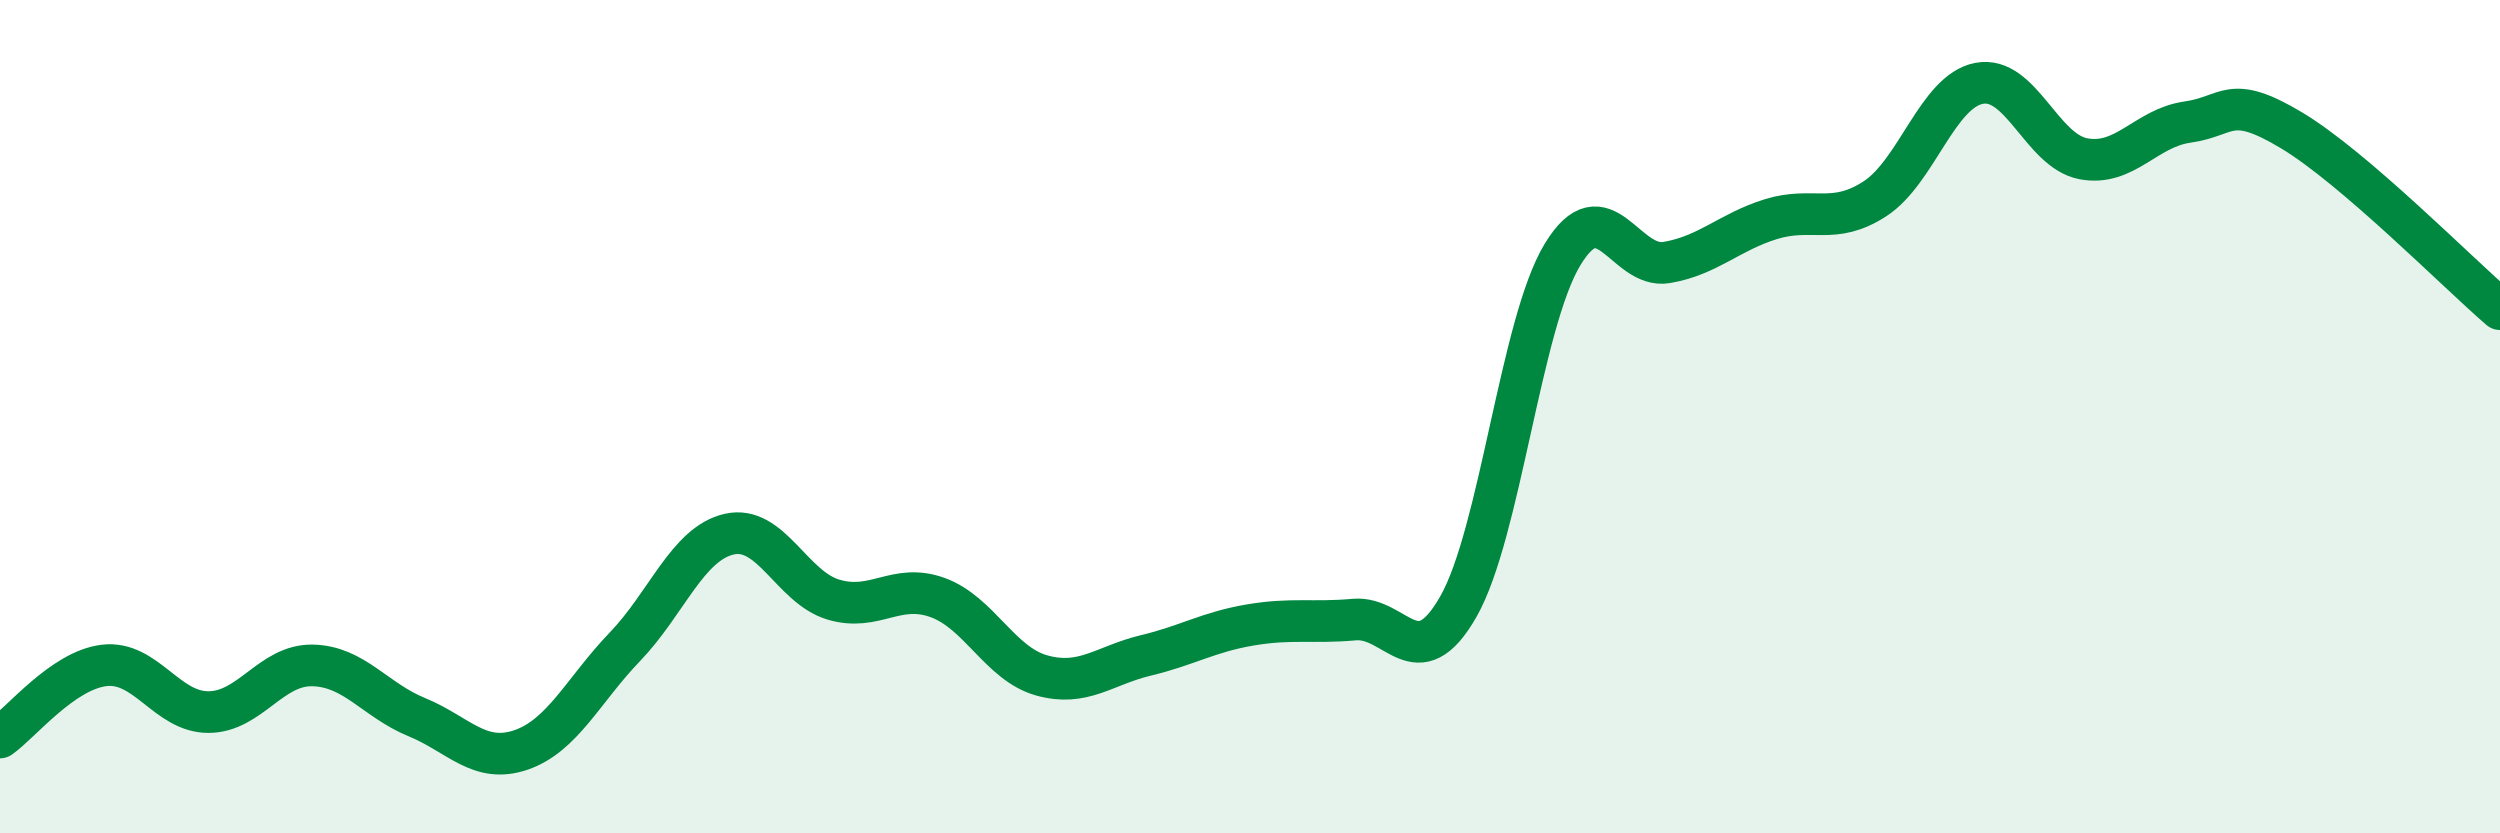 
    <svg width="60" height="20" viewBox="0 0 60 20" xmlns="http://www.w3.org/2000/svg">
      <path
        d="M 0,17.7 C 0.5,17.35 1.5,16.09 2.5,15.97 C 3.5,15.85 4,17.09 5,17.09 C 6,17.09 6.5,15.95 7.5,15.97 C 8.5,15.99 9,16.8 10,17.21 C 11,17.62 11.5,18.34 12.5,18 C 13.5,17.66 14,16.56 15,15.52 C 16,14.48 16.5,13.05 17.5,12.82 C 18.5,12.59 19,14.09 20,14.39 C 21,14.69 21.5,13.98 22.5,14.34 C 23.5,14.7 24,15.93 25,16.21 C 26,16.49 26.5,15.97 27.5,15.73 C 28.5,15.49 29,15.17 30,15 C 31,14.83 31.5,14.96 32.5,14.87 C 33.5,14.78 34,16.31 35,14.56 C 36,12.81 36.5,7.76 37.5,6.11 C 38.5,4.46 39,6.47 40,6.3 C 41,6.13 41.5,5.57 42.5,5.26 C 43.5,4.95 44,5.42 45,4.77 C 46,4.12 46.5,2.19 47.5,2 C 48.5,1.81 49,3.62 50,3.81 C 51,4 51.5,3.07 52.5,2.93 C 53.5,2.79 53.5,2.23 55,3.13 C 56.5,4.03 59,6.56 60,7.42L60 20L0 20Z"
        fill="#008740"
        opacity="0.1"
        stroke-linecap="round"
        stroke-linejoin="round"
      />
      <path
        d="M 0,17.7 C 0.5,17.35 1.5,16.09 2.5,15.97 C 3.5,15.85 4,17.09 5,17.09 C 6,17.09 6.5,15.95 7.5,15.97 C 8.5,15.99 9,16.8 10,17.21 C 11,17.62 11.5,18.34 12.5,18 C 13.5,17.66 14,16.56 15,15.52 C 16,14.48 16.5,13.05 17.5,12.82 C 18.5,12.59 19,14.09 20,14.39 C 21,14.69 21.5,13.98 22.5,14.34 C 23.5,14.7 24,15.93 25,16.21 C 26,16.49 26.5,15.97 27.5,15.73 C 28.5,15.49 29,15.17 30,15 C 31,14.83 31.5,14.96 32.5,14.87 C 33.5,14.78 34,16.31 35,14.56 C 36,12.81 36.5,7.76 37.5,6.11 C 38.5,4.46 39,6.47 40,6.3 C 41,6.13 41.5,5.57 42.5,5.26 C 43.5,4.95 44,5.42 45,4.77 C 46,4.12 46.5,2.19 47.5,2 C 48.5,1.81 49,3.62 50,3.81 C 51,4 51.5,3.07 52.5,2.93 C 53.5,2.79 53.5,2.23 55,3.13 C 56.5,4.03 59,6.56 60,7.42"
        stroke="#008740"
        stroke-width="1"
        fill="none"
        stroke-linecap="round"
        stroke-linejoin="round"
      />
    </svg>
  